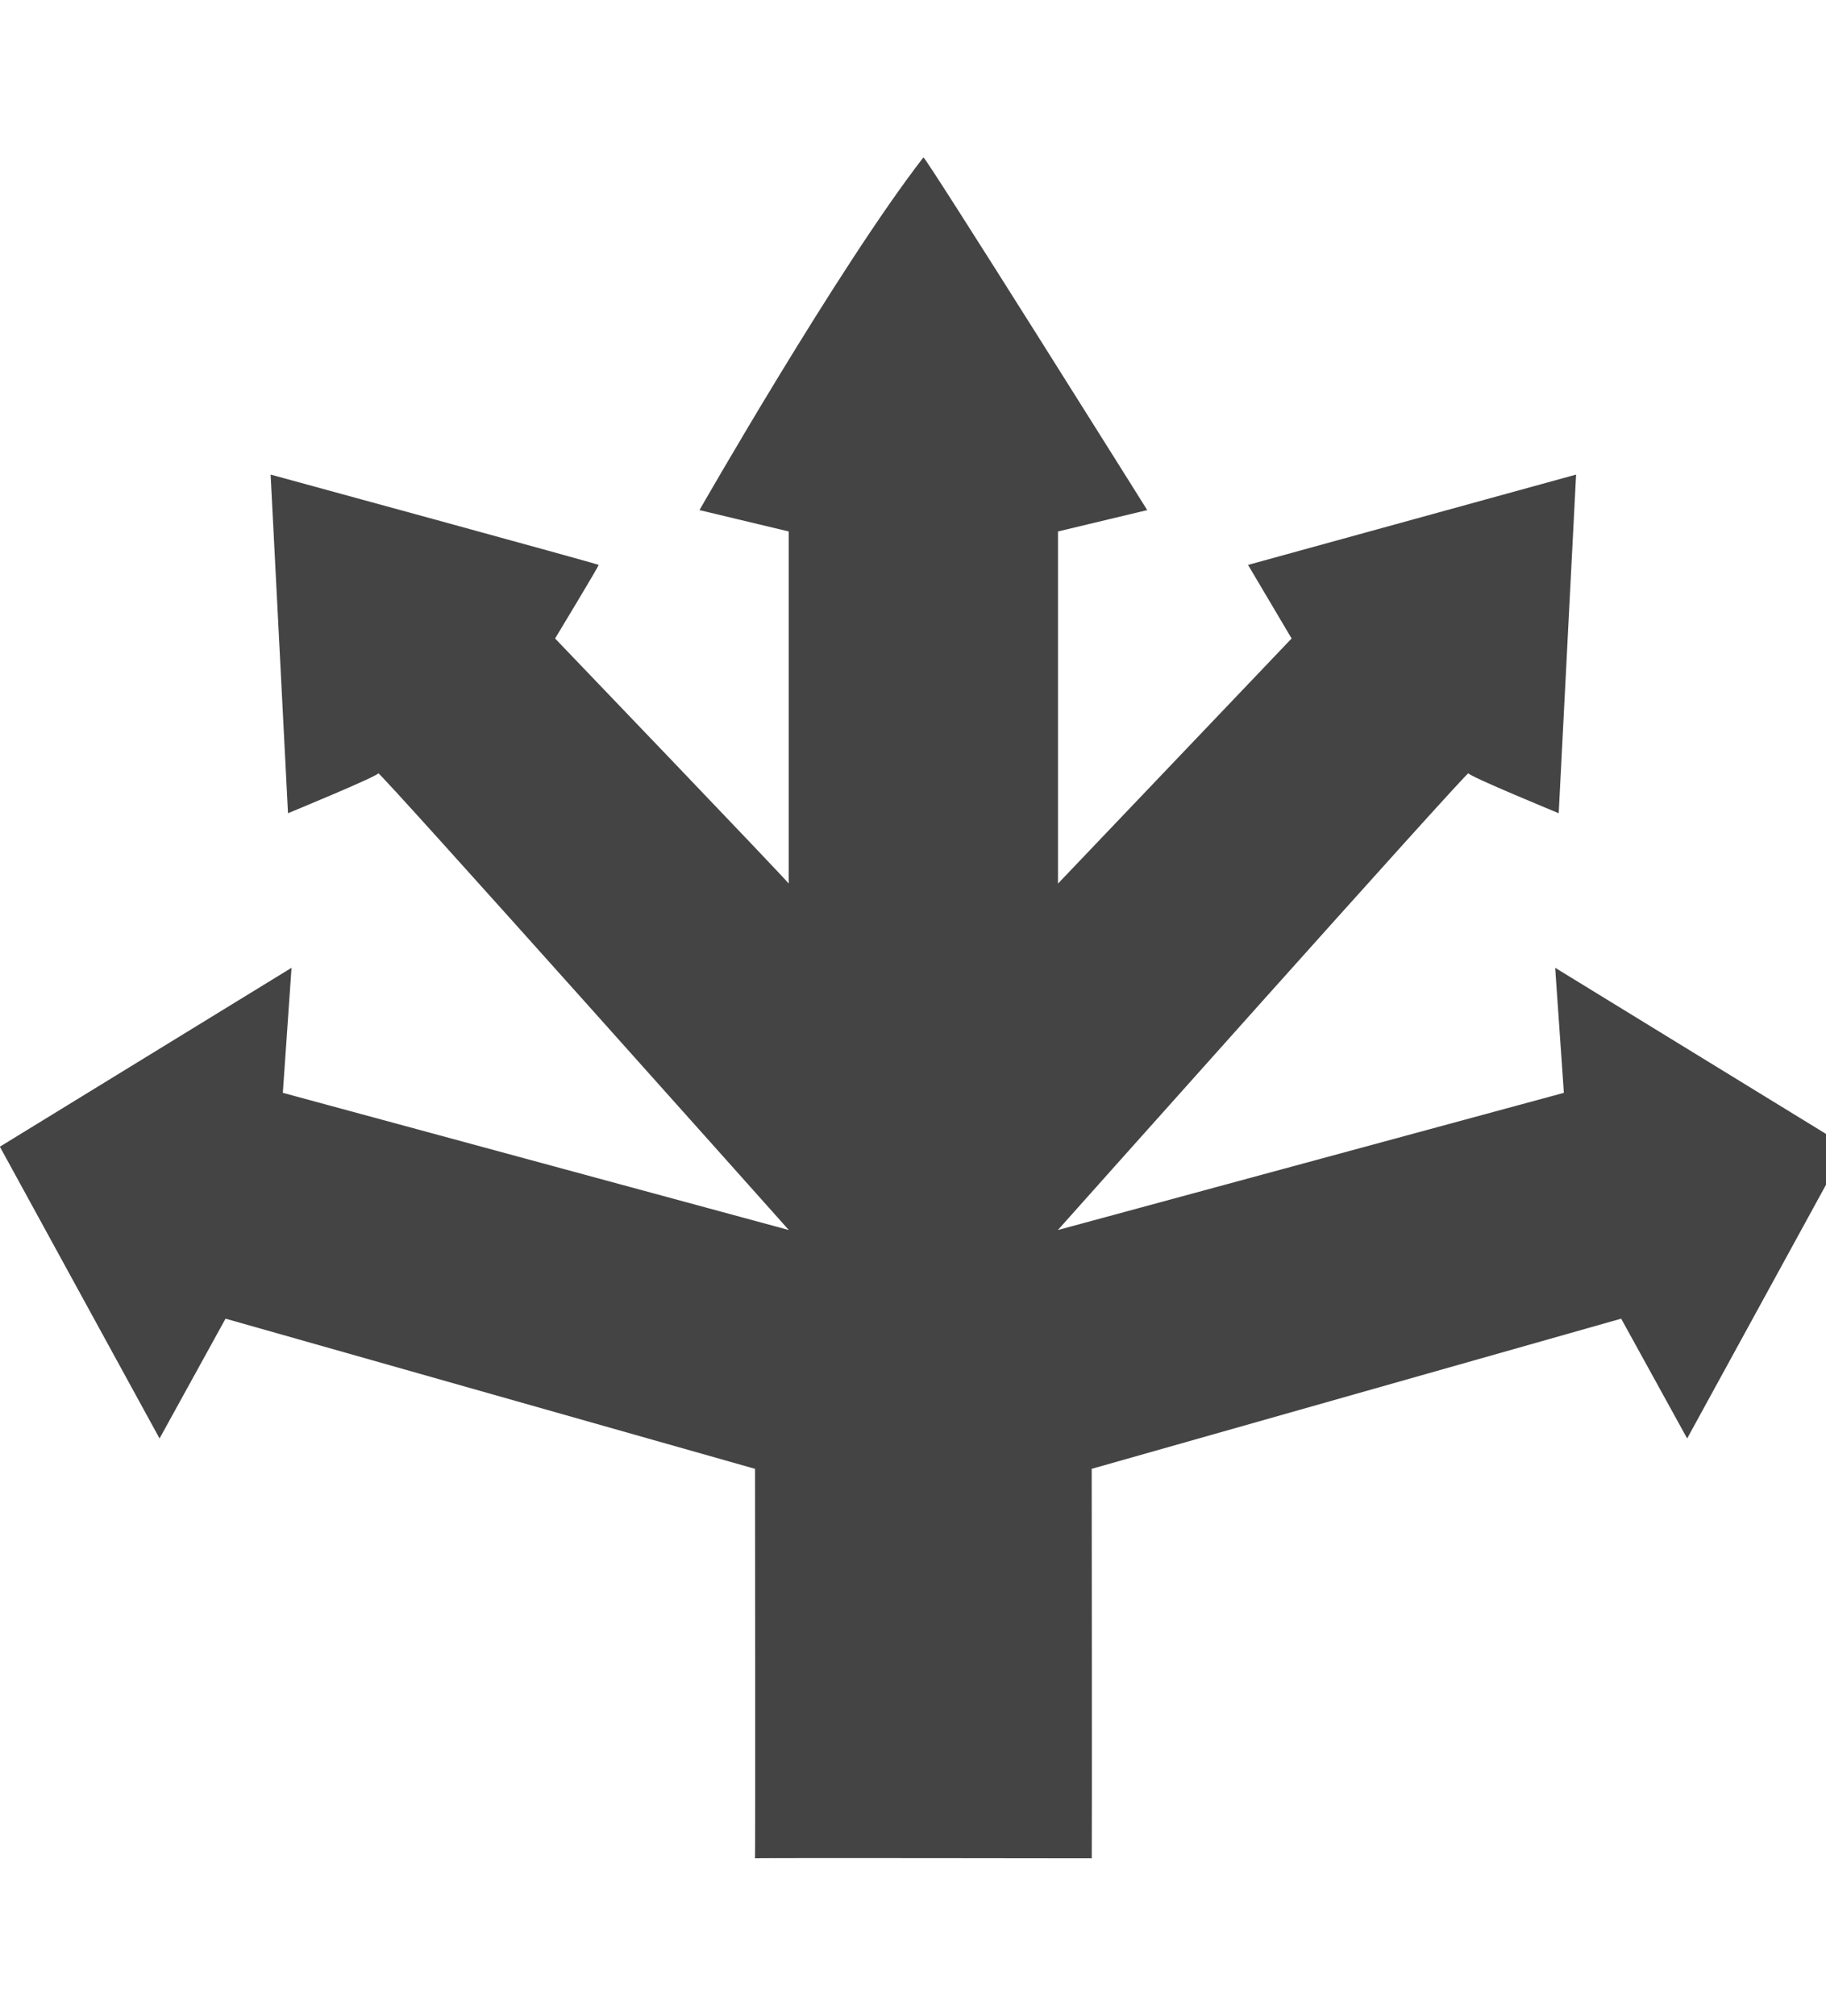 <!-- Generated by IcoMoon.io -->
<svg version="1.1" xmlns="http://www.w3.org/2000/svg" width="29" height="32" viewBox="0 0 29 32">
<title>ability-specialize</title>
<path fill="#444" d="M14.667 2.502v0c0.008-0.058 3.553 5.596 3.553 5.596s-1.417 0.339-1.417 0.339l-0 5.59c0 0 3.71-3.891 3.71-3.891s-0.692-1.168-0.692-1.168c0 0 5.21-1.434 5.21-1.434s-0.276 5.376-0.276 5.376c0 0-1.425-0.586-1.434-0.634s-6.52 7.251-6.52 7.251 8.036-2.178 8.036-2.178c0 0-0.138-1.985-0.138-1.985s4.632 2.84 4.632 2.84l-2.536 4.632c0 0-1.048-1.902-1.048-1.902s-8.409 2.384-8.409 2.384c0 0 0.006 5.97 0.001 6.182 0 0-5.357-0.008-5.349 0s0.001-6.182 0.001-6.182c0 0-8.409-2.384-8.409-2.384s-1.048 1.902-1.048 1.902l-2.536-4.632c0 0 4.632-2.84 4.632-2.84s-0.138 1.985-0.138 1.985c0 0 8.036 2.178 8.036 2.178s-6.511-7.299-6.52-7.251c-0.009 0.048-1.434 0.634-1.434 0.634s-0.276-5.376-0.276-5.376c0 0 5.204 1.42 5.21 1.434s-0.692 1.168-0.692 1.168 3.71 3.868 3.71 3.891c0 0.023 0-5.59 0-5.59s-1.417-0.339-1.417-0.339c0 0 2.204-3.854 3.553-5.595l0-0z"></path>
</svg>
